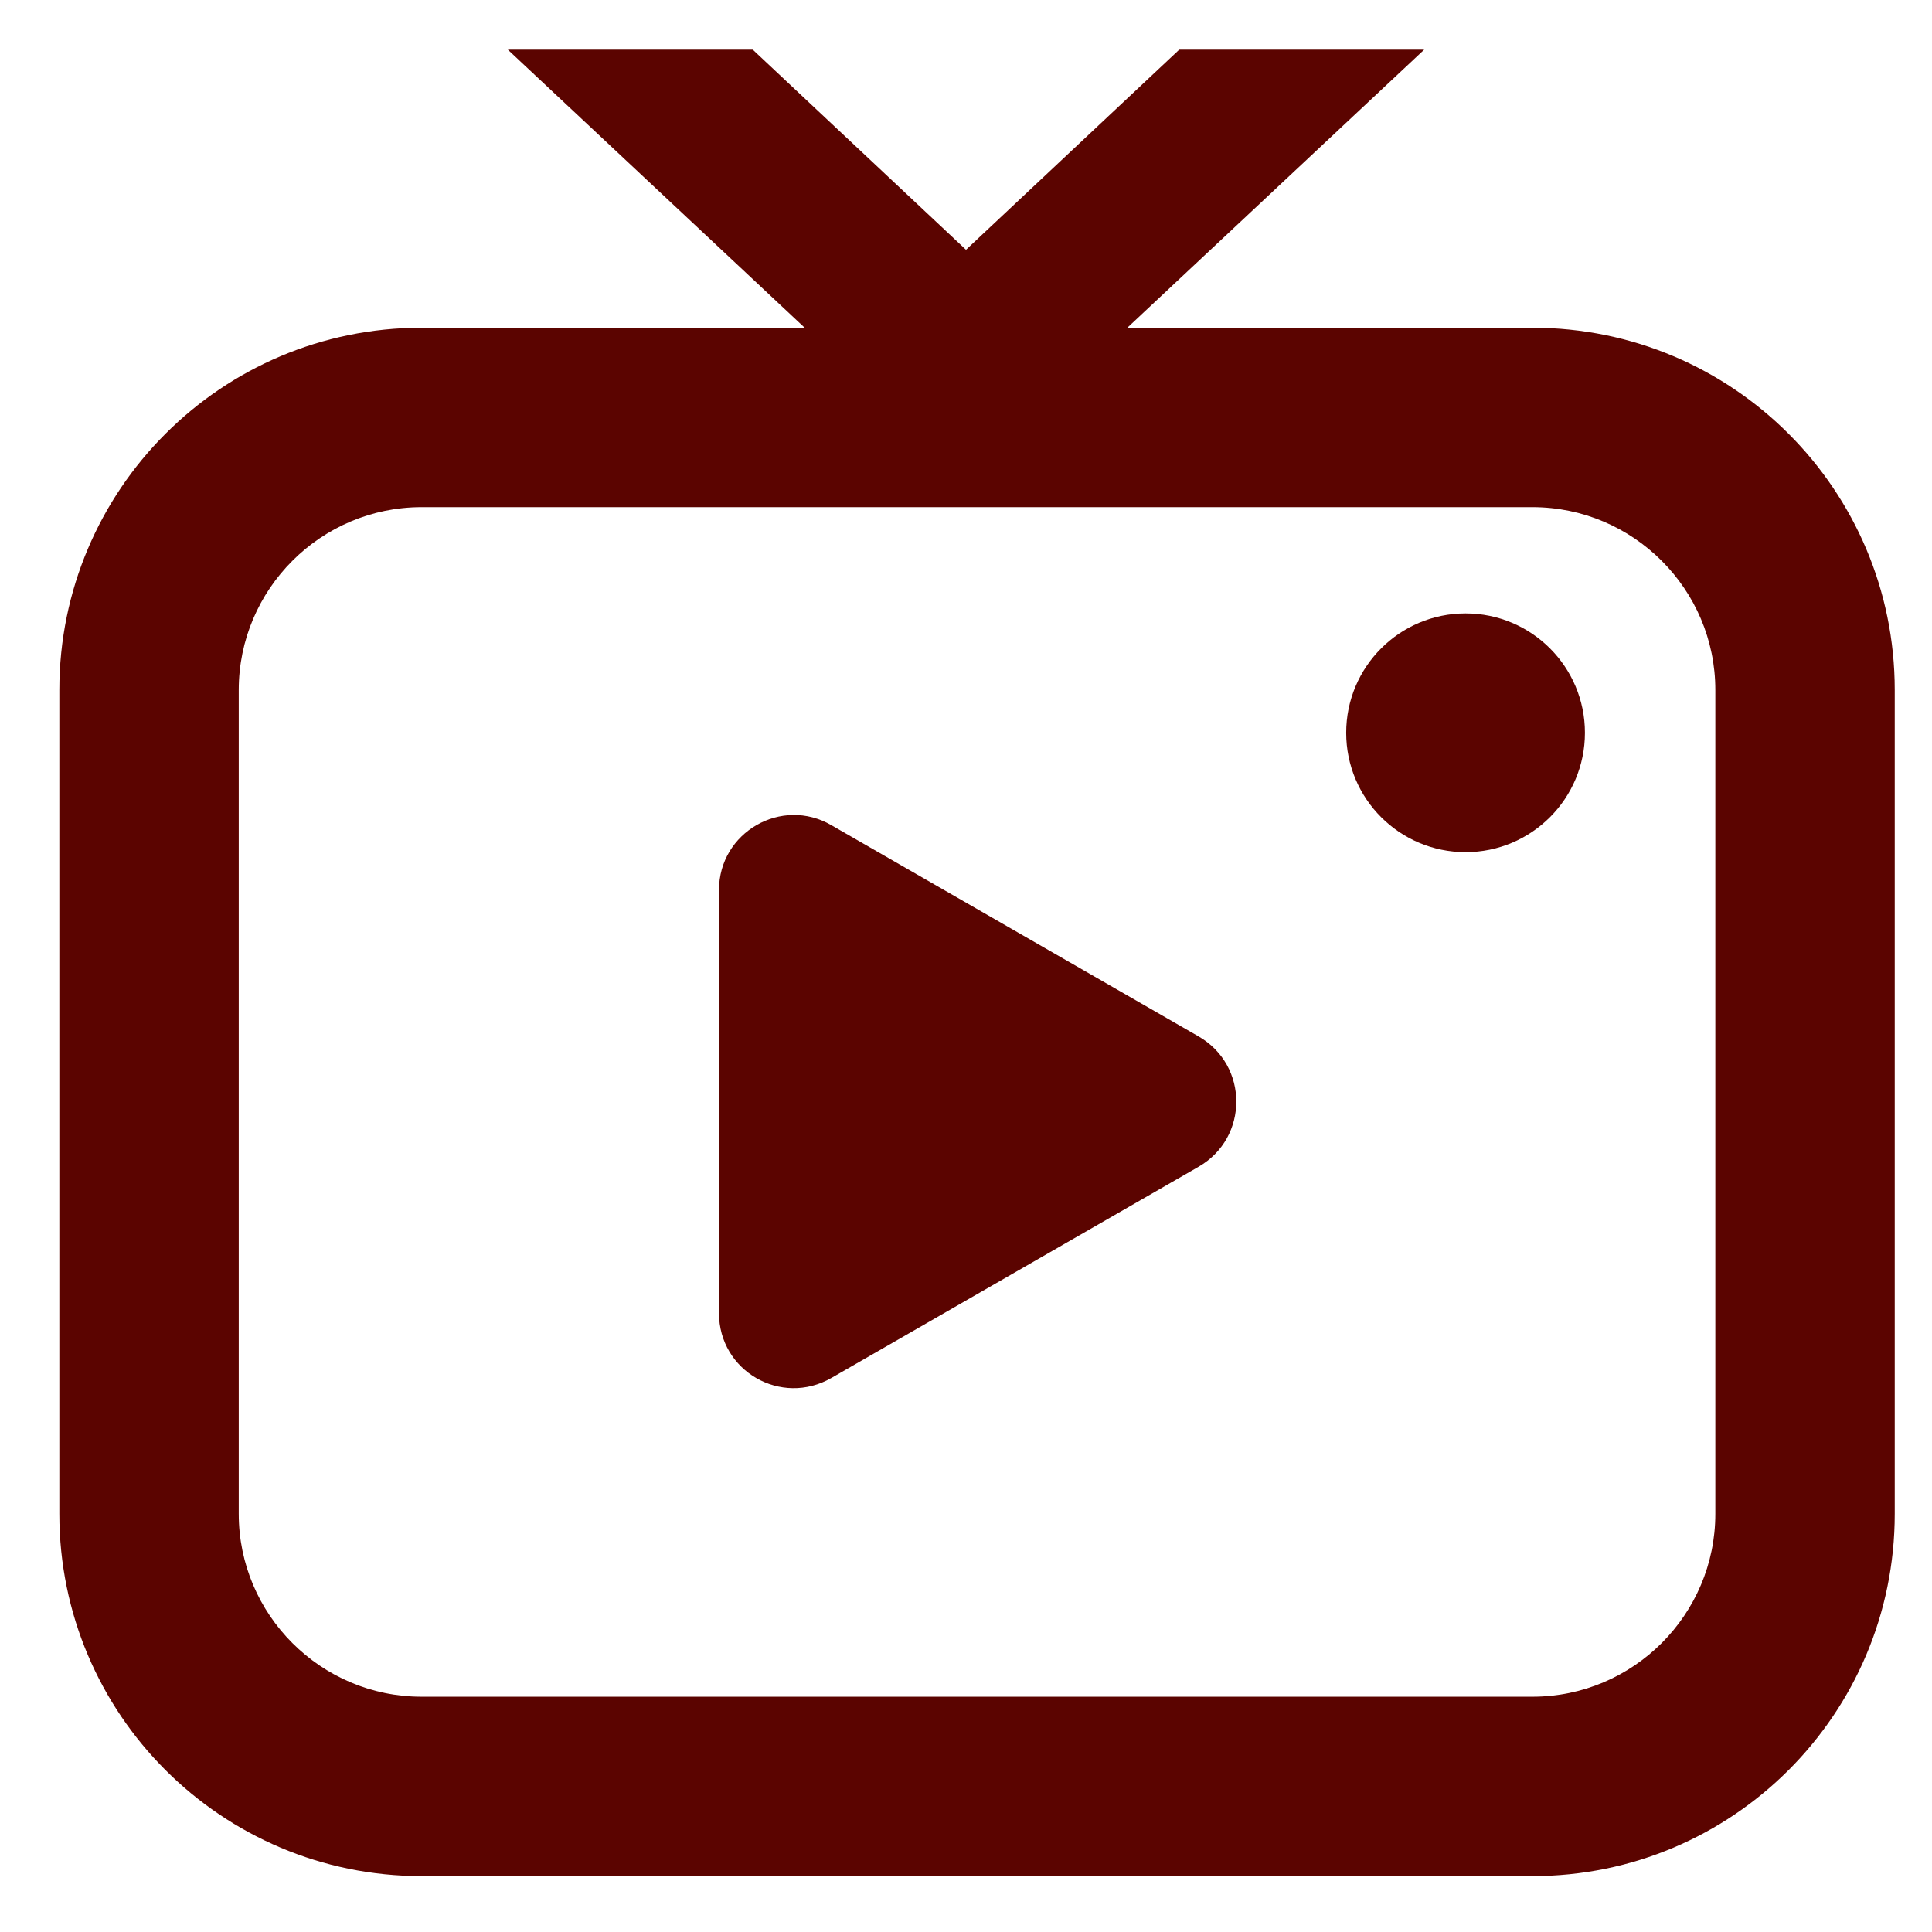 <?xml version="1.0" encoding="utf-8"?>
<!-- Generator: Adobe Illustrator 26.0.1, SVG Export Plug-In . SVG Version: 6.00 Build 0)  -->
<svg version="1.0" id="Layer_1" xmlns="http://www.w3.org/2000/svg" xmlns:xlink="http://www.w3.org/1999/xlink" x="0px" y="0px"
	 viewBox="0 0 28 28" style="enable-background:new 0 0 28 28;" xml:space="preserve">
<style type="text/css">
	.st0{fill:#5B0400;}
</style>
<g>
	<path class="st0" d="M22.21,7.35c1.46,0,2.65,1.19,2.65,2.65v11.94c0,1.46-1.19,2.65-2.65,2.65H6.11c-1.46,0-2.65-1.19-2.65-2.65
		V10c0-1.46,1.19-2.65,2.65-2.65H22.21 M22.21,4.75H6.11c-2.9,0-5.25,2.35-5.25,5.25v11.94c0,2.9,2.35,5.25,5.25,5.25h16.1
		c2.9,0,5.25-2.35,5.25-5.25V10C27.46,7.1,25.11,4.75,22.21,4.75L22.21,4.75z"/>
</g>
<g>
	<polygon class="st0" points="7.36,0.72 10.91,0.72 14,3.62 17.09,0.72 20.64,0.72 14,6.94 	"/>
</g>
<g>
	<g>
		<path class="st0" d="M10.42,15.97V12.9c0-0.84,0.91-1.36,1.63-0.94l2.66,1.53l2.66,1.53c0.73,0.42,0.73,1.47,0,1.89l-2.66,1.53
			l-2.66,1.53c-0.73,0.42-1.63-0.1-1.63-0.94V15.97z"/>
	</g>
</g>
<circle class="st0" cx="21.24" cy="10.62" r="1.73"/>
<g>
</g>
<g>
</g>
<g>
</g>
<g>
</g>
<g>
</g>
<g>
</g>
</svg>
